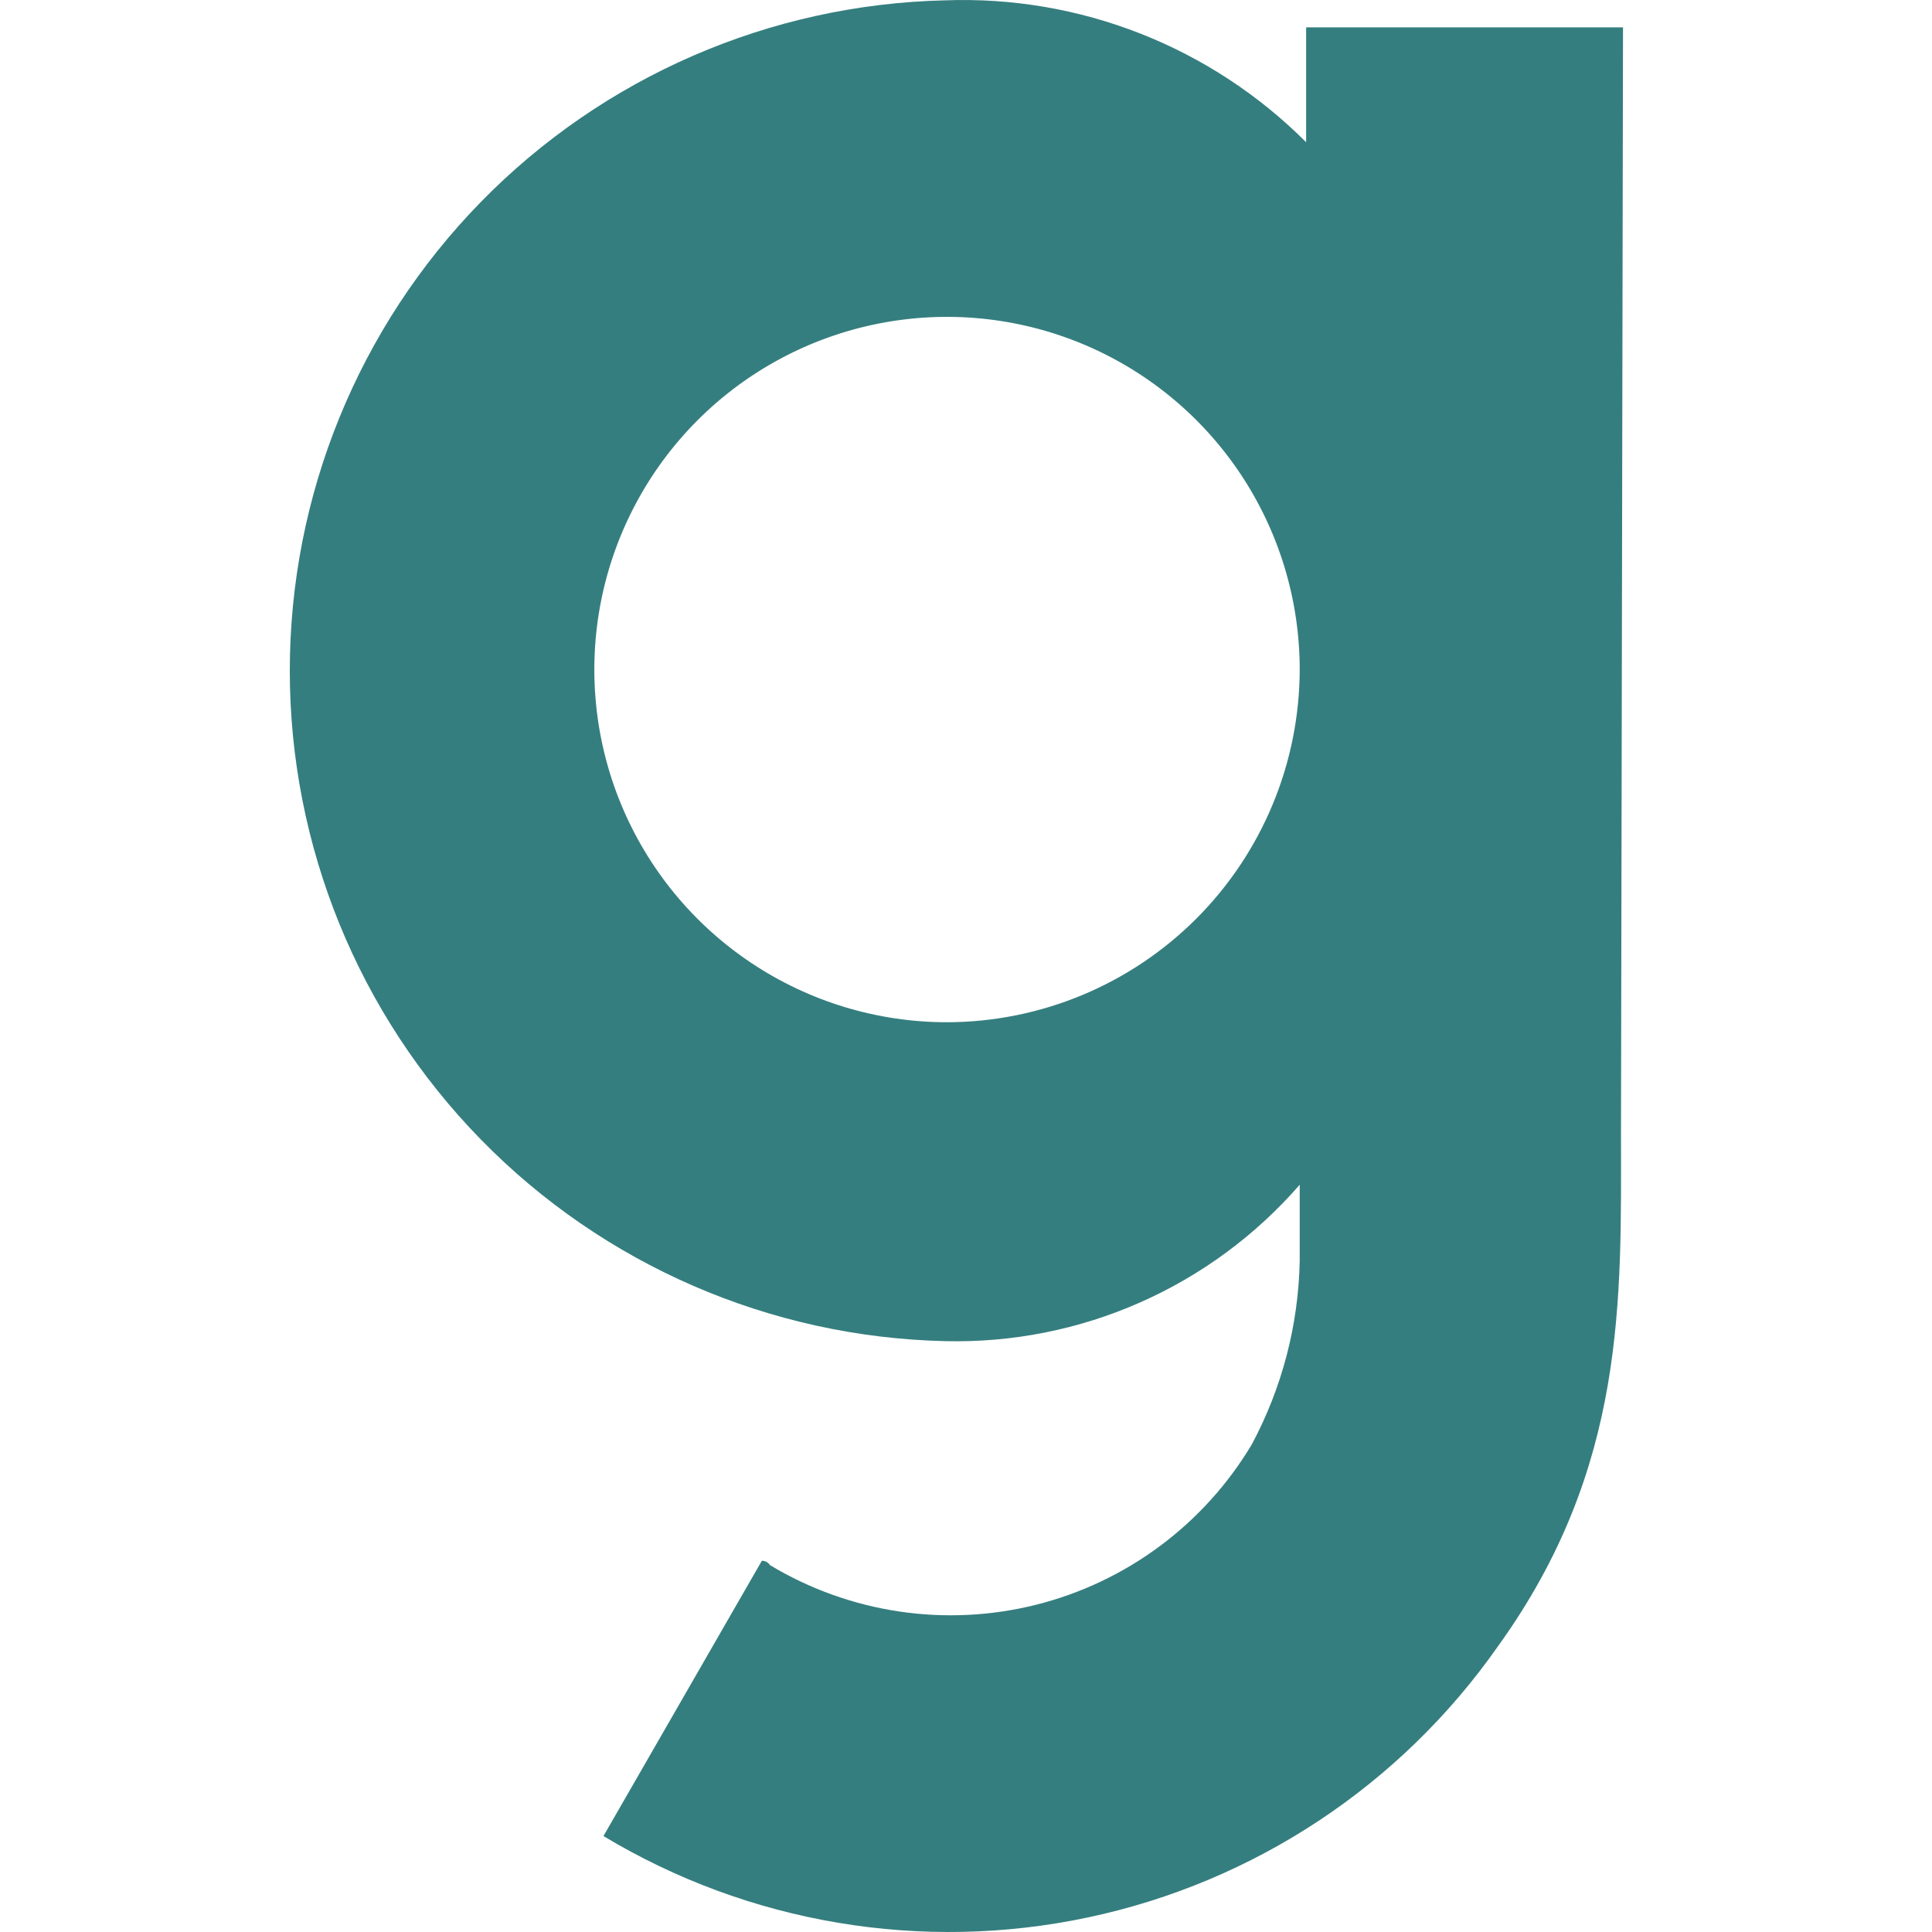 <svg width="100" height="100" viewBox="0 0 100 100" fill="none" xmlns="http://www.w3.org/2000/svg">
<path d="M84.007 1.416H67.605V7.361C65.165 4.918 62.247 3.004 59.034 1.741C55.82 0.477 52.381 -0.11 48.93 0.017C39.862 0.22 31.234 3.966 24.892 10.451C18.551 16.937 15 25.647 15 34.717C15 43.788 18.551 52.498 24.892 58.983C31.234 65.469 39.862 69.214 48.93 69.418C52.395 69.5 55.835 68.817 59.005 67.417C62.176 66.018 64.998 63.937 67.273 61.322V65.274C67.207 68.59 66.356 71.844 64.79 74.768C63.565 76.818 61.947 78.606 60.03 80.029C58.113 81.453 55.934 82.484 53.618 83.064C51.301 83.644 48.894 83.761 46.532 83.409C44.17 83.056 41.901 82.242 39.855 81.011C39.809 80.941 39.747 80.884 39.674 80.845C39.6 80.805 39.519 80.784 39.435 80.783L31.235 95.034C38.762 99.564 47.728 101.068 56.322 99.244C64.916 97.42 72.498 92.404 77.537 85.207C84.216 75.94 83.902 67.197 83.902 58.664L84.007 1.416ZM49.035 52.911C45.424 52.915 41.893 51.847 38.888 49.843C35.884 47.839 33.541 44.989 32.157 41.654C30.773 38.319 30.409 34.648 31.111 31.105C31.814 27.563 33.551 24.309 36.103 21.754C38.655 19.199 41.908 17.459 45.45 16.753C48.991 16.047 52.663 16.408 55.999 17.789C59.336 19.17 62.188 21.51 64.195 24.512C66.202 27.515 67.273 31.045 67.273 34.656C67.263 39.492 65.34 44.127 61.922 47.548C58.504 50.969 53.871 52.897 49.035 52.911Z" fill="#357E7F"/>
</svg>
